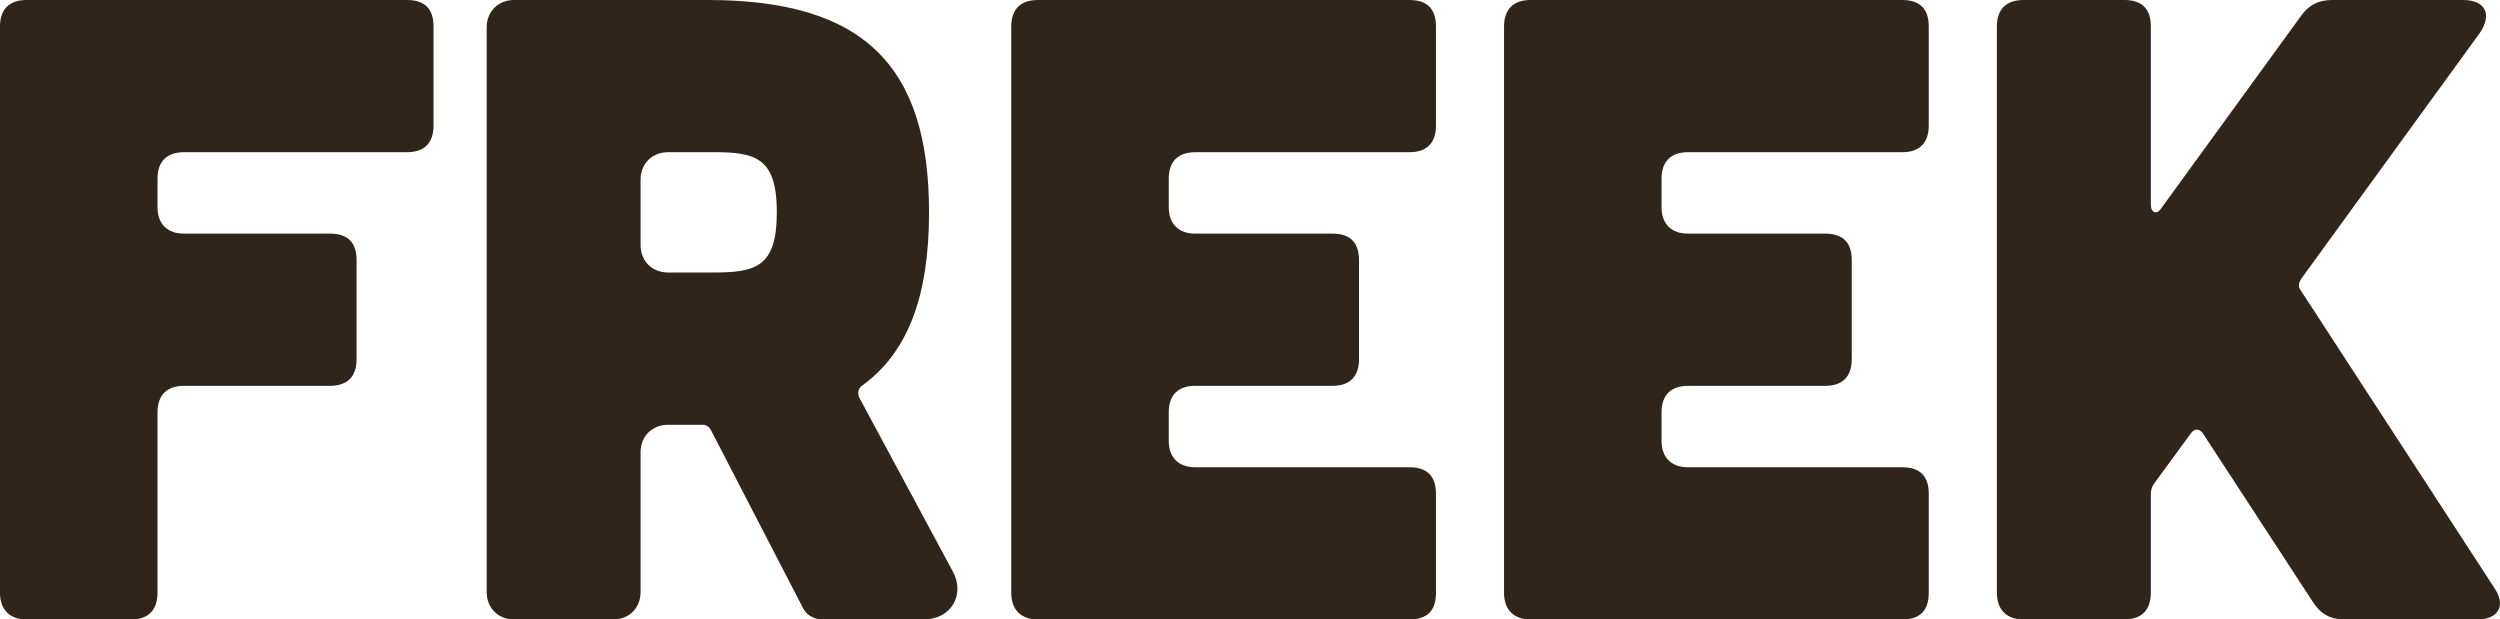<?xml version="1.0" encoding="UTF-8"?>
<svg id="_レイヤー_1" data-name="レイヤー 1" xmlns="http://www.w3.org/2000/svg" viewBox="0 0 600 148.66">
  <defs>
    <style>
      .cls-1 {
        fill: #2f251b;
        stroke-width: 0px;
      }
    </style>
  </defs>
  <path class="cls-1" d="m97.68,0c4.25,0,6.37,2.12,6.37,6.37v23.79c0,4.04-2.12,6.37-6.37,6.37h-53.51c-4.03,0-6.37,2.12-6.37,6.37v6.8c0,4.03,2.34,6.37,6.37,6.37h35.04c4.25,0,6.37,2.12,6.37,6.37v23.79c0,4.04-2.12,6.37-6.37,6.37h-35.04c-4.03,0-6.37,2.12-6.37,6.37v43.33c0,4.03-2.12,6.37-6.37,6.37H6.37c-4.03,0-6.37-2.34-6.37-6.37V6.37C0,2.12,2.34,0,6.37,0h91.31Z"/>
  <path class="cls-1" d="m228.7,137.2c2.97,5.52-.42,11.47-7.01,11.47h-24.21c-2.12,0-4.03-1.06-4.88-2.97l-22.09-42.69c-.42-.64-1.06-1.06-1.7-1.06h-8.49c-3.82,0-6.58,2.76-6.58,6.58v33.56c0,3.82-2.76,6.58-6.58,6.58h-23.78c-3.82,0-6.58-2.76-6.58-6.58V6.58c0-3.82,2.76-6.58,6.58-6.58h46.5c37.8,0,53.09,16.14,53.09,50.97,0,19.75-4.88,33.56-16.14,41.63-.85.64-1.06,1.7-.64,2.76l22.51,41.84Zm-68.38-100.67c-3.82,0-6.58,2.76-6.58,6.58v15.71c0,3.82,2.76,6.58,6.58,6.58h10.83c10.19,0,15.29-1.27,15.29-14.44s-5.1-14.44-15.29-14.44h-10.83Z"/>
  <path class="cls-1" d="m338.26,0c4.25,0,6.37,2.12,6.37,6.37v23.79c0,4.04-2.12,6.37-6.37,6.37h-51.39c-4.03,0-6.37,2.12-6.37,6.37v6.8c0,4.03,2.34,6.37,6.37,6.37h32.92c4.25,0,6.37,2.12,6.37,6.37v23.79c0,4.04-2.12,6.37-6.37,6.37h-32.92c-4.03,0-6.37,2.12-6.37,6.37v6.8c0,4.04,2.34,6.37,6.37,6.37h51.39c4.25,0,6.37,2.12,6.37,6.37v23.79c0,4.25-2.12,6.37-6.37,6.37h-89.19c-4.03,0-6.37-2.34-6.37-6.37V6.37c0-4.25,2.34-6.37,6.37-6.37h89.19Z"/>
  <path class="cls-1" d="m456.53,0c4.25,0,6.37,2.12,6.37,6.37v23.79c0,4.04-2.12,6.37-6.37,6.37h-51.39c-4.03,0-6.37,2.12-6.37,6.37v6.8c0,4.03,2.34,6.37,6.37,6.37h32.91c4.25,0,6.37,2.12,6.37,6.37v23.79c0,4.04-2.12,6.37-6.37,6.37h-32.91c-4.03,0-6.37,2.12-6.37,6.37v6.8c0,4.04,2.34,6.37,6.37,6.37h51.39c4.25,0,6.37,2.12,6.37,6.37v23.79c0,4.25-2.12,6.37-6.37,6.37h-89.19c-4.03,0-6.37-2.34-6.37-6.37V6.37c0-4.25,2.34-6.37,6.37-6.37h89.19Z"/>
  <path class="cls-1" d="m598.59,141.02c2.97,4.25,1.06,7.65-4.04,7.65h-31.85c-3.4,0-5.73-1.27-7.64-4.25l-26.33-40.35c-.85-1.27-2.12-1.27-2.97,0l-8.71,11.89c-.64.85-.85,1.7-.85,2.76v23.57c0,4.03-2.12,6.37-6.37,6.37h-24.21c-4.03,0-6.37-2.34-6.37-6.37V6.37c0-4.25,2.34-6.37,6.37-6.37h24.21c4.25,0,6.37,2.12,6.37,6.37v42.69c0,2.12,1.49,2.55,2.55.85l33.34-45.88c1.91-2.76,4.25-4.03,7.64-4.03h31.43c5.31,0,7.01,3.4,4.03,7.86l-42.89,59.04c-.64,1.06-.85,1.91,0,2.97l46.29,71.15Z"/>
</svg>